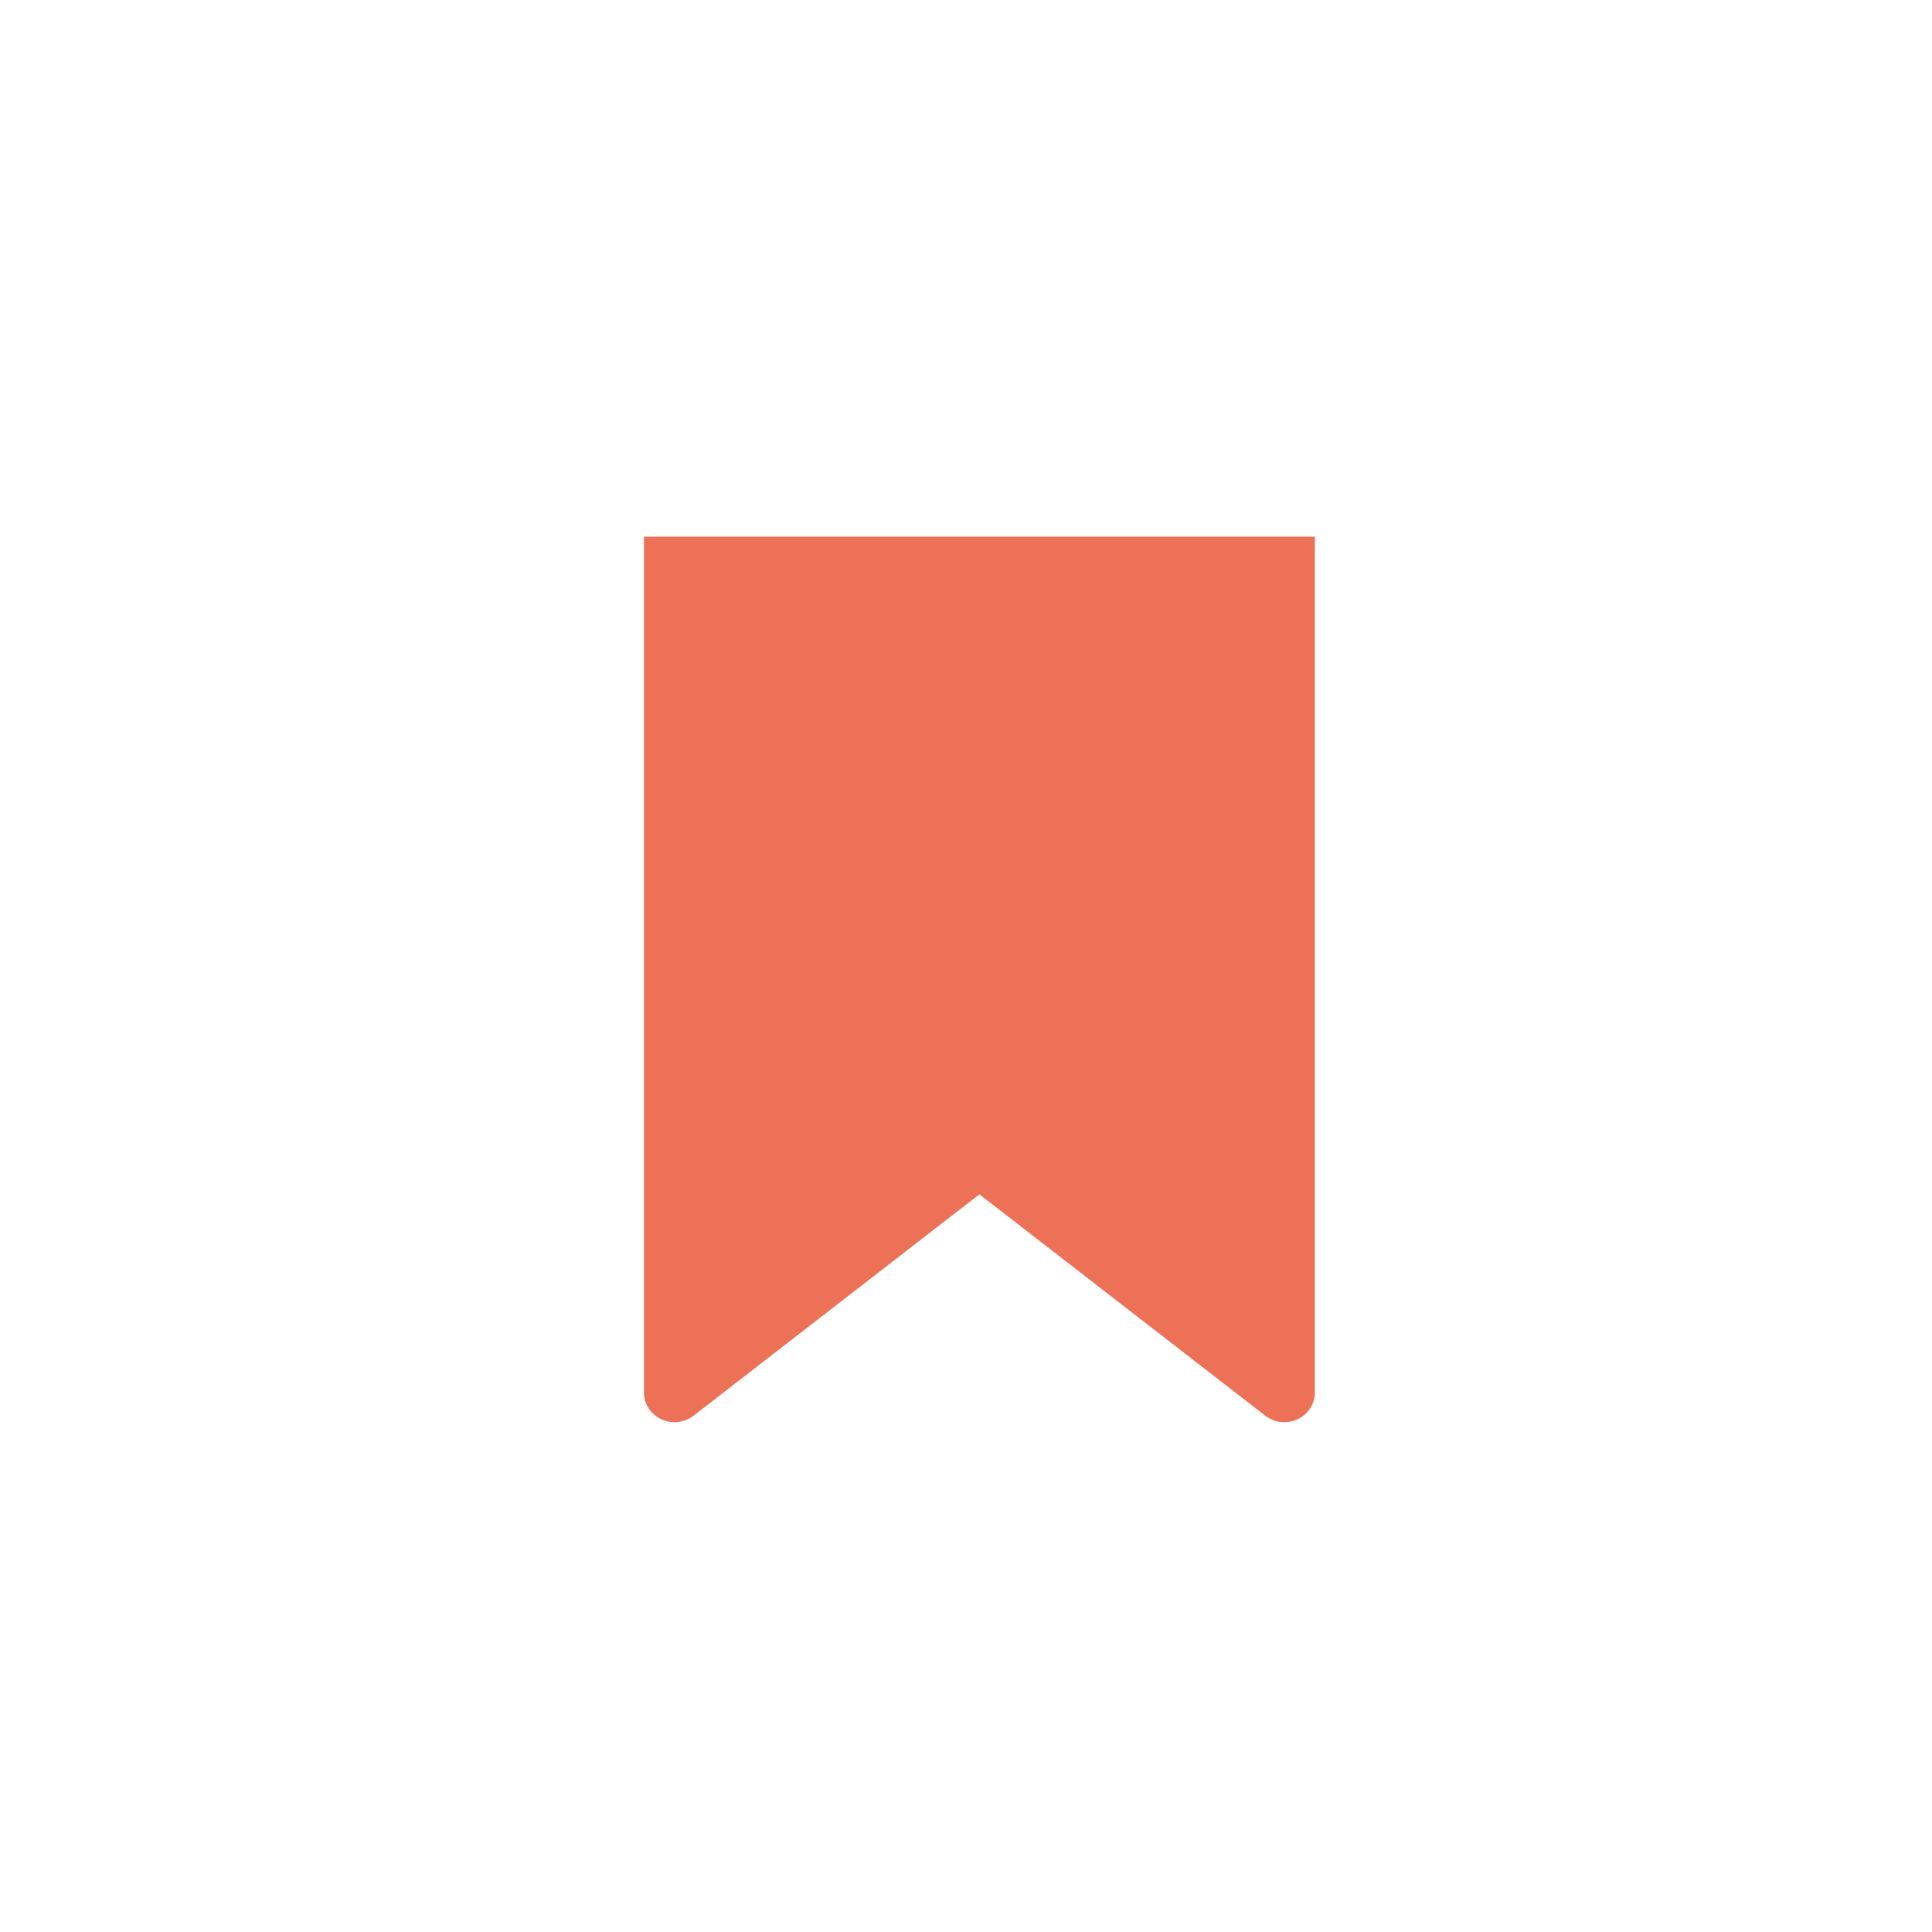 <svg width="72" height="72" viewBox="0 0 72 72" fill="none" xmlns="http://www.w3.org/2000/svg"><g filter="url(#filter0_b)"><rect width="72" height="72" rx="36" fill="white"/></g><path d="M49 20L24 20V51.9C24 52.323 24.25 52.708 24.644 52.891C25.038 53.075 25.505 53.023 25.846 52.759L36.5 44.509L47.154 52.759C47.495 53.023 47.962 53.075 48.356 52.891C48.75 52.708 49 52.323 49 51.9V20Z" fill="#EC7156"/><defs><filter id="filter0_b" x="-20" y="-20" width="112" height="112" filterUnits="userSpaceOnUse" color-interpolation-filters="sRGB"><feFlood flood-opacity="0" result="BackgroundImageFix"/><feGaussianBlur in="BackgroundImage" stdDeviation="10"/><feComposite in2="SourceAlpha" operator="in" result="effect1_backgroundBlur"/><feBlend mode="normal" in="SourceGraphic" in2="effect1_backgroundBlur" result="shape"/></filter></defs></svg>